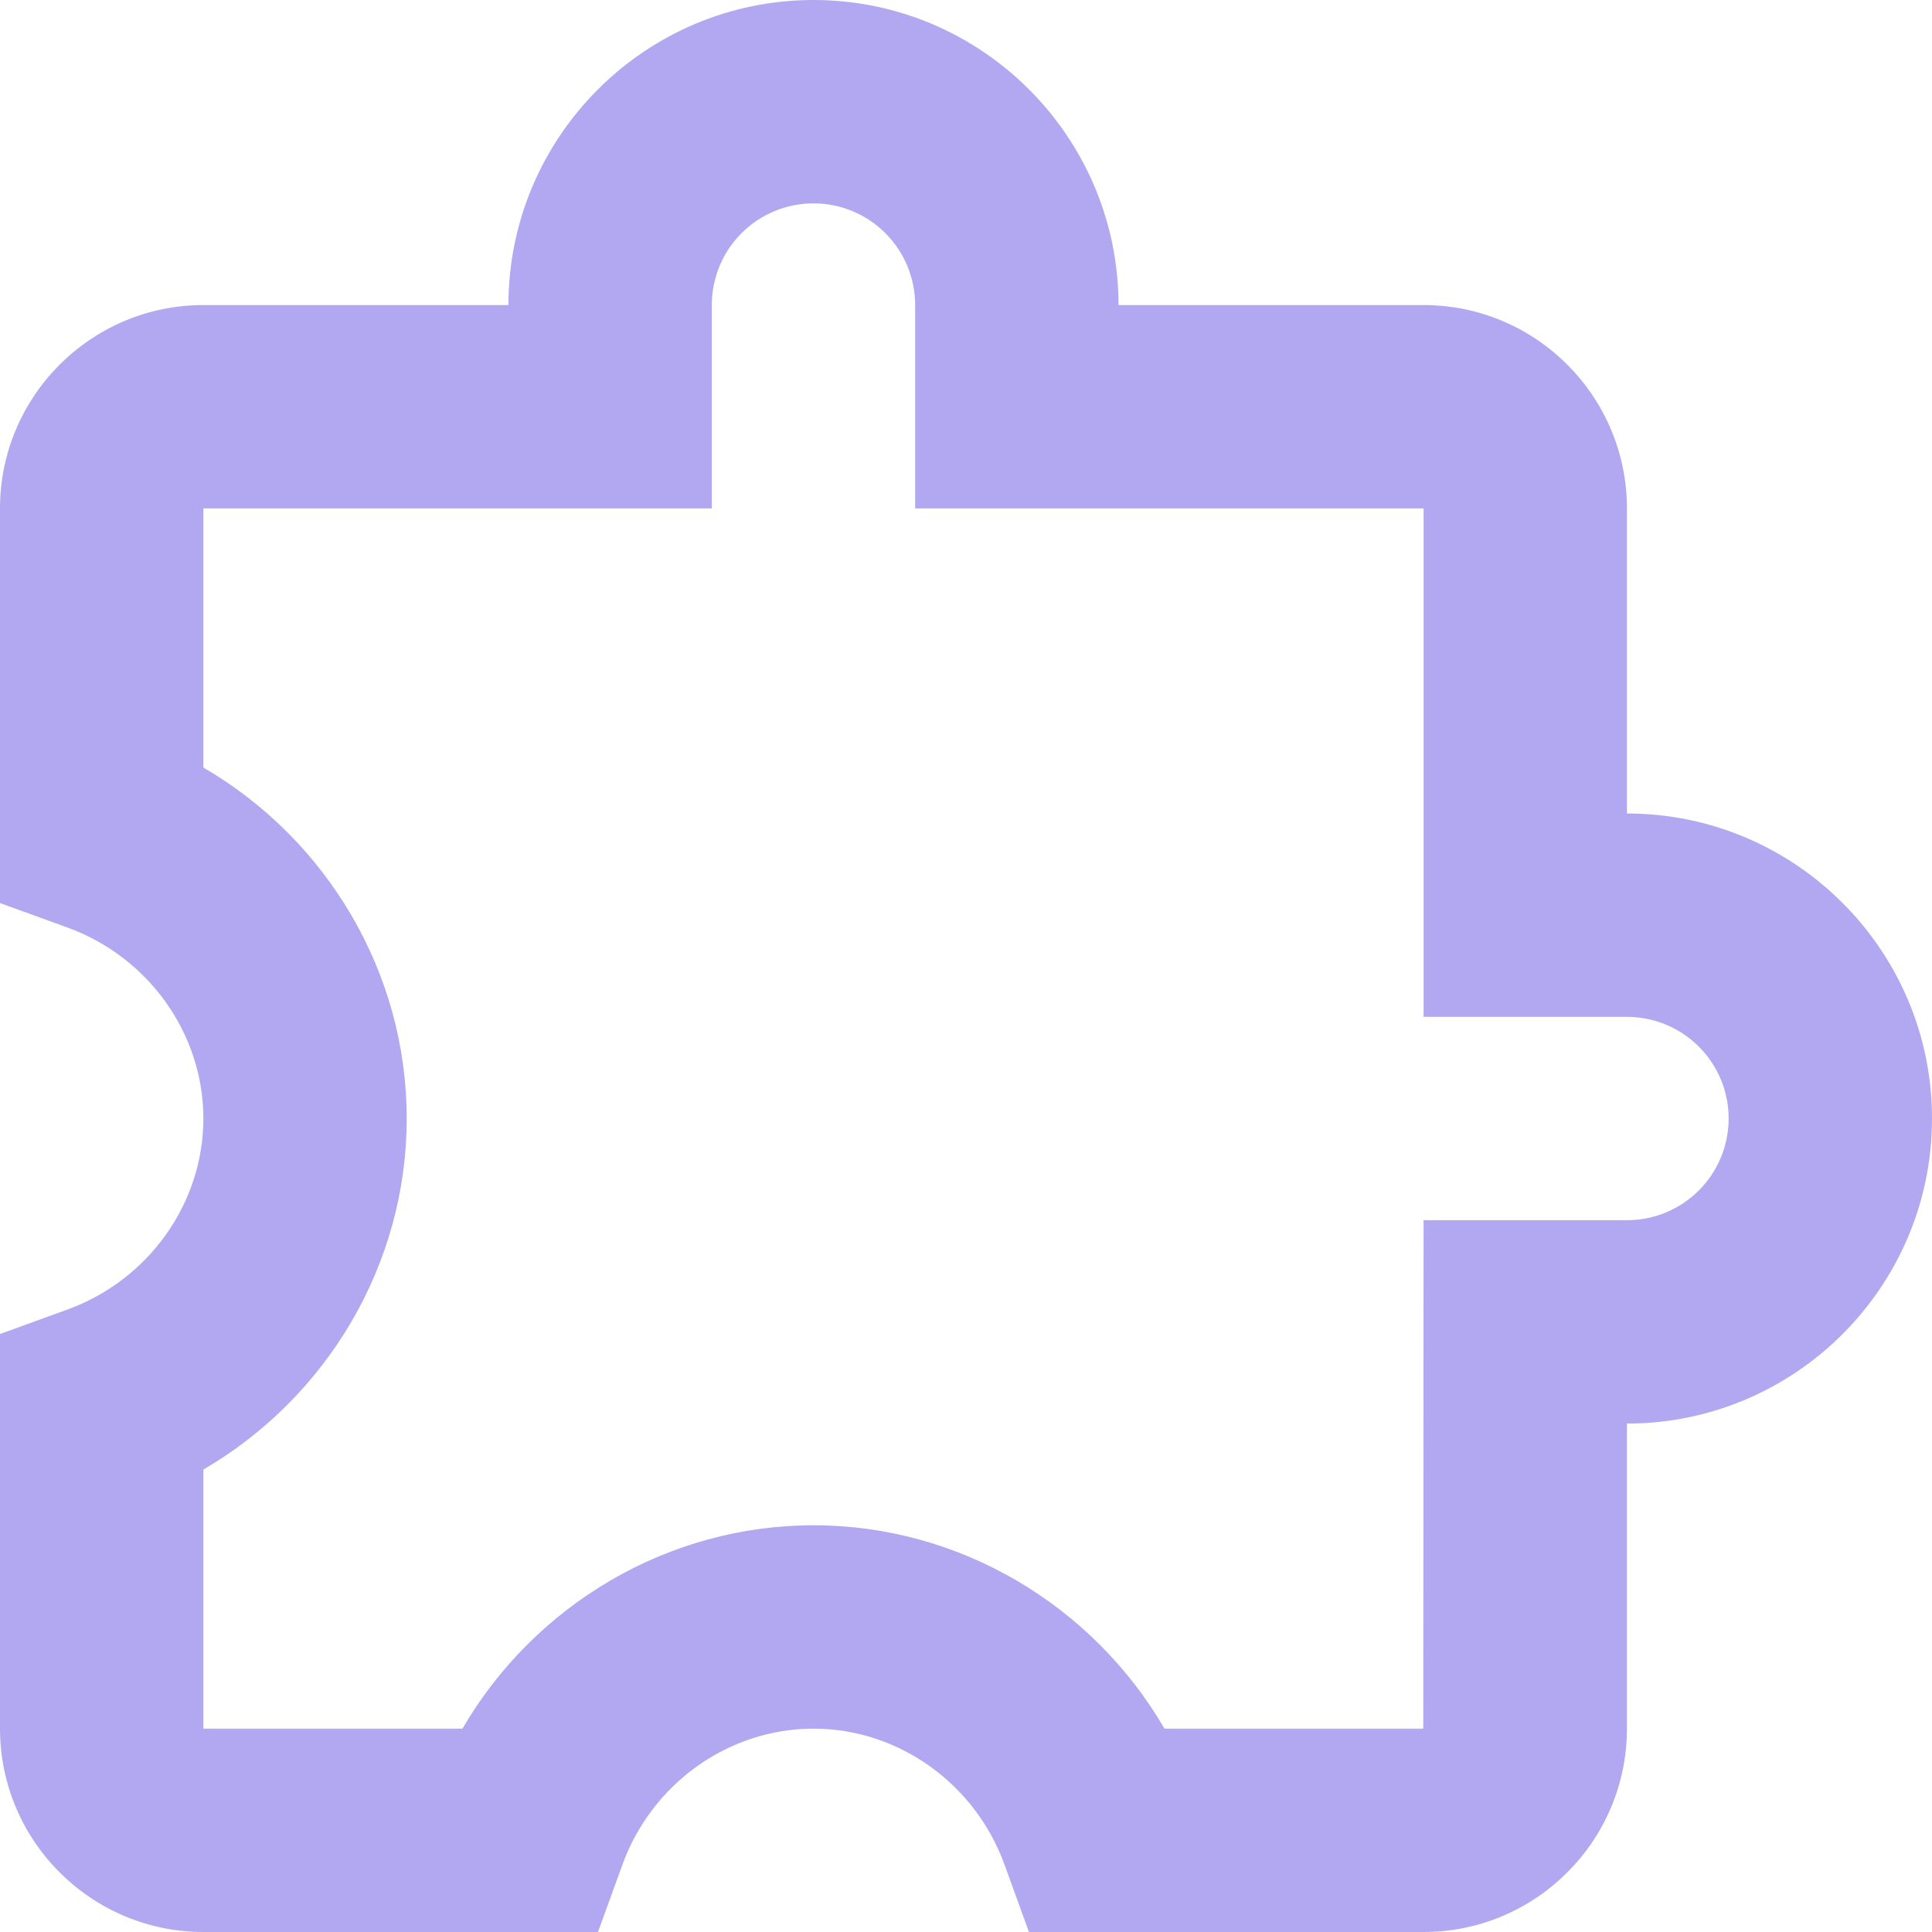 <svg width="50" height="50" viewBox="0 0 50 50" fill="none" xmlns="http://www.w3.org/2000/svg">
<path d="M42.105 21.053V13.158C42.105 10.255 39.745 7.895 36.842 7.895H28.947C28.947 3.542 25.405 0 21.053 0C16.7 0 13.158 3.542 13.158 7.895H5.263C2.361 7.895 0 10.255 0 13.158V23.371L1.734 24C3.845 24.763 5.263 26.753 5.263 28.947C5.263 31.142 3.845 33.132 1.734 33.895L0 34.524V44.737C0 47.639 2.361 50 5.263 50H15.476L16.105 48.266C16.868 46.155 18.858 44.737 21.053 44.737C23.247 44.737 25.237 46.155 26 48.266L26.629 50H36.842C39.745 50 42.105 47.639 42.105 44.737V36.842C46.458 36.842 50 33.3 50 28.947C50 24.595 46.458 21.053 42.105 21.053ZM42.105 31.579H36.842L36.834 44.737H30.137C28.266 41.526 24.816 39.474 21.053 39.474C17.29 39.474 13.839 41.526 11.968 44.737H5.263V38.032C8.474 36.16 10.526 32.711 10.526 28.947C10.526 25.184 8.474 21.734 5.263 19.863V13.158H18.421V7.895C18.421 7.197 18.698 6.527 19.192 6.034C19.685 5.54 20.355 5.263 21.053 5.263C21.751 5.263 22.42 5.54 22.913 6.034C23.407 6.527 23.684 7.197 23.684 7.895V13.158H36.842V26.316H42.105C42.803 26.316 43.473 26.593 43.966 27.087C44.46 27.58 44.737 28.249 44.737 28.947C44.737 29.645 44.46 30.315 43.966 30.808C43.473 31.302 42.803 31.579 42.105 31.579Z" fill="#6453E5" fill-opacity="0.5"/>
</svg>
